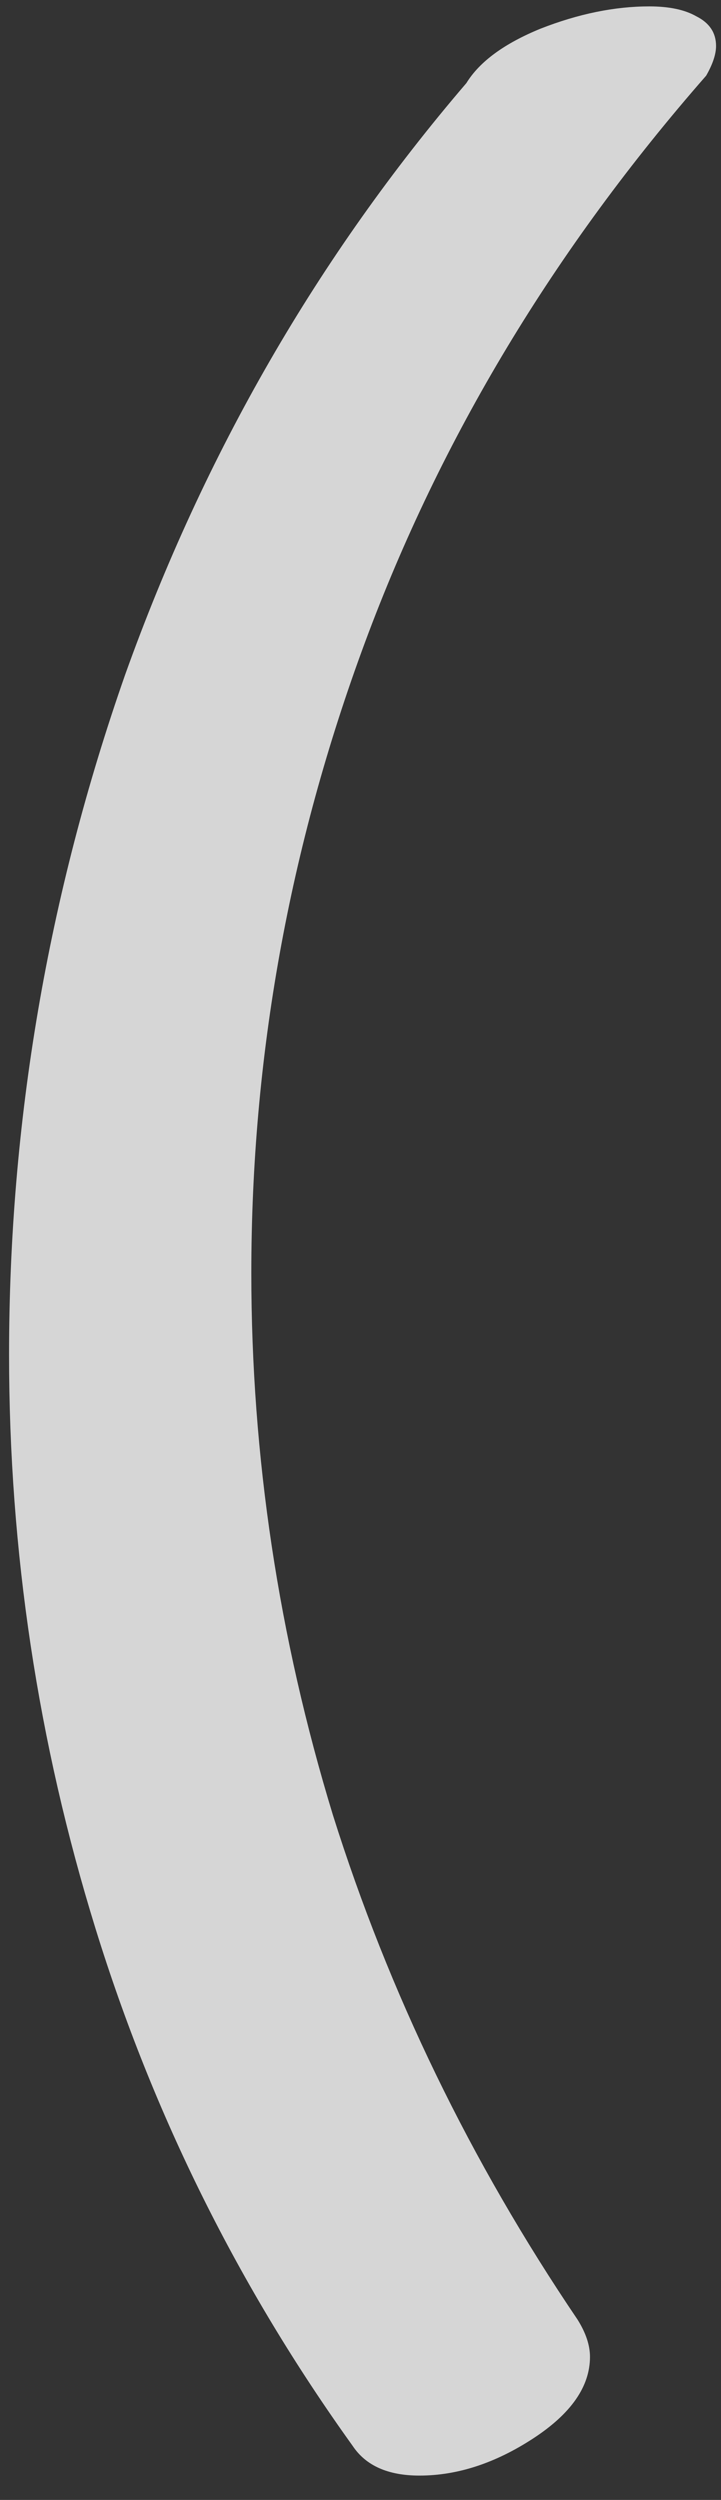 <?xml version="1.0" encoding="UTF-8"?> <svg xmlns="http://www.w3.org/2000/svg" width="28" height="97" viewBox="0 0 28 97" fill="none"><rect x="0" y="0" width="28" height="97" fill="#333333" stroke="none"/><path opacity="0.8" d="M22.432 90.008C22.752 90.52 22.912 91 22.912 91.448C22.912 92.6 22.176 93.656 20.704 94.616C19.232 95.576 17.76 96.056 16.288 96.056C15.072 96.056 14.208 95.672 13.696 94.904C9.28 88.76 5.952 82.072 3.712 74.84C1.472 67.608 0.352 60.184 0.352 52.568C0.352 43.544 1.856 34.744 4.864 26.168C7.936 17.592 12.352 9.944 18.112 3.224C18.624 2.392 19.584 1.688 20.992 1.112C22.464 0.536 23.872 0.248 25.216 0.248C25.984 0.248 26.592 0.376 27.04 0.632C27.552 0.888 27.808 1.272 27.808 1.784C27.808 2.104 27.68 2.488 27.424 2.936C21.536 9.656 17.12 16.984 14.176 24.92C11.232 32.856 9.76 41.016 9.76 49.4C9.76 56.504 10.816 63.512 12.928 70.424C15.104 77.336 18.272 83.864 22.432 90.008Z" fill="white"></path></svg> 